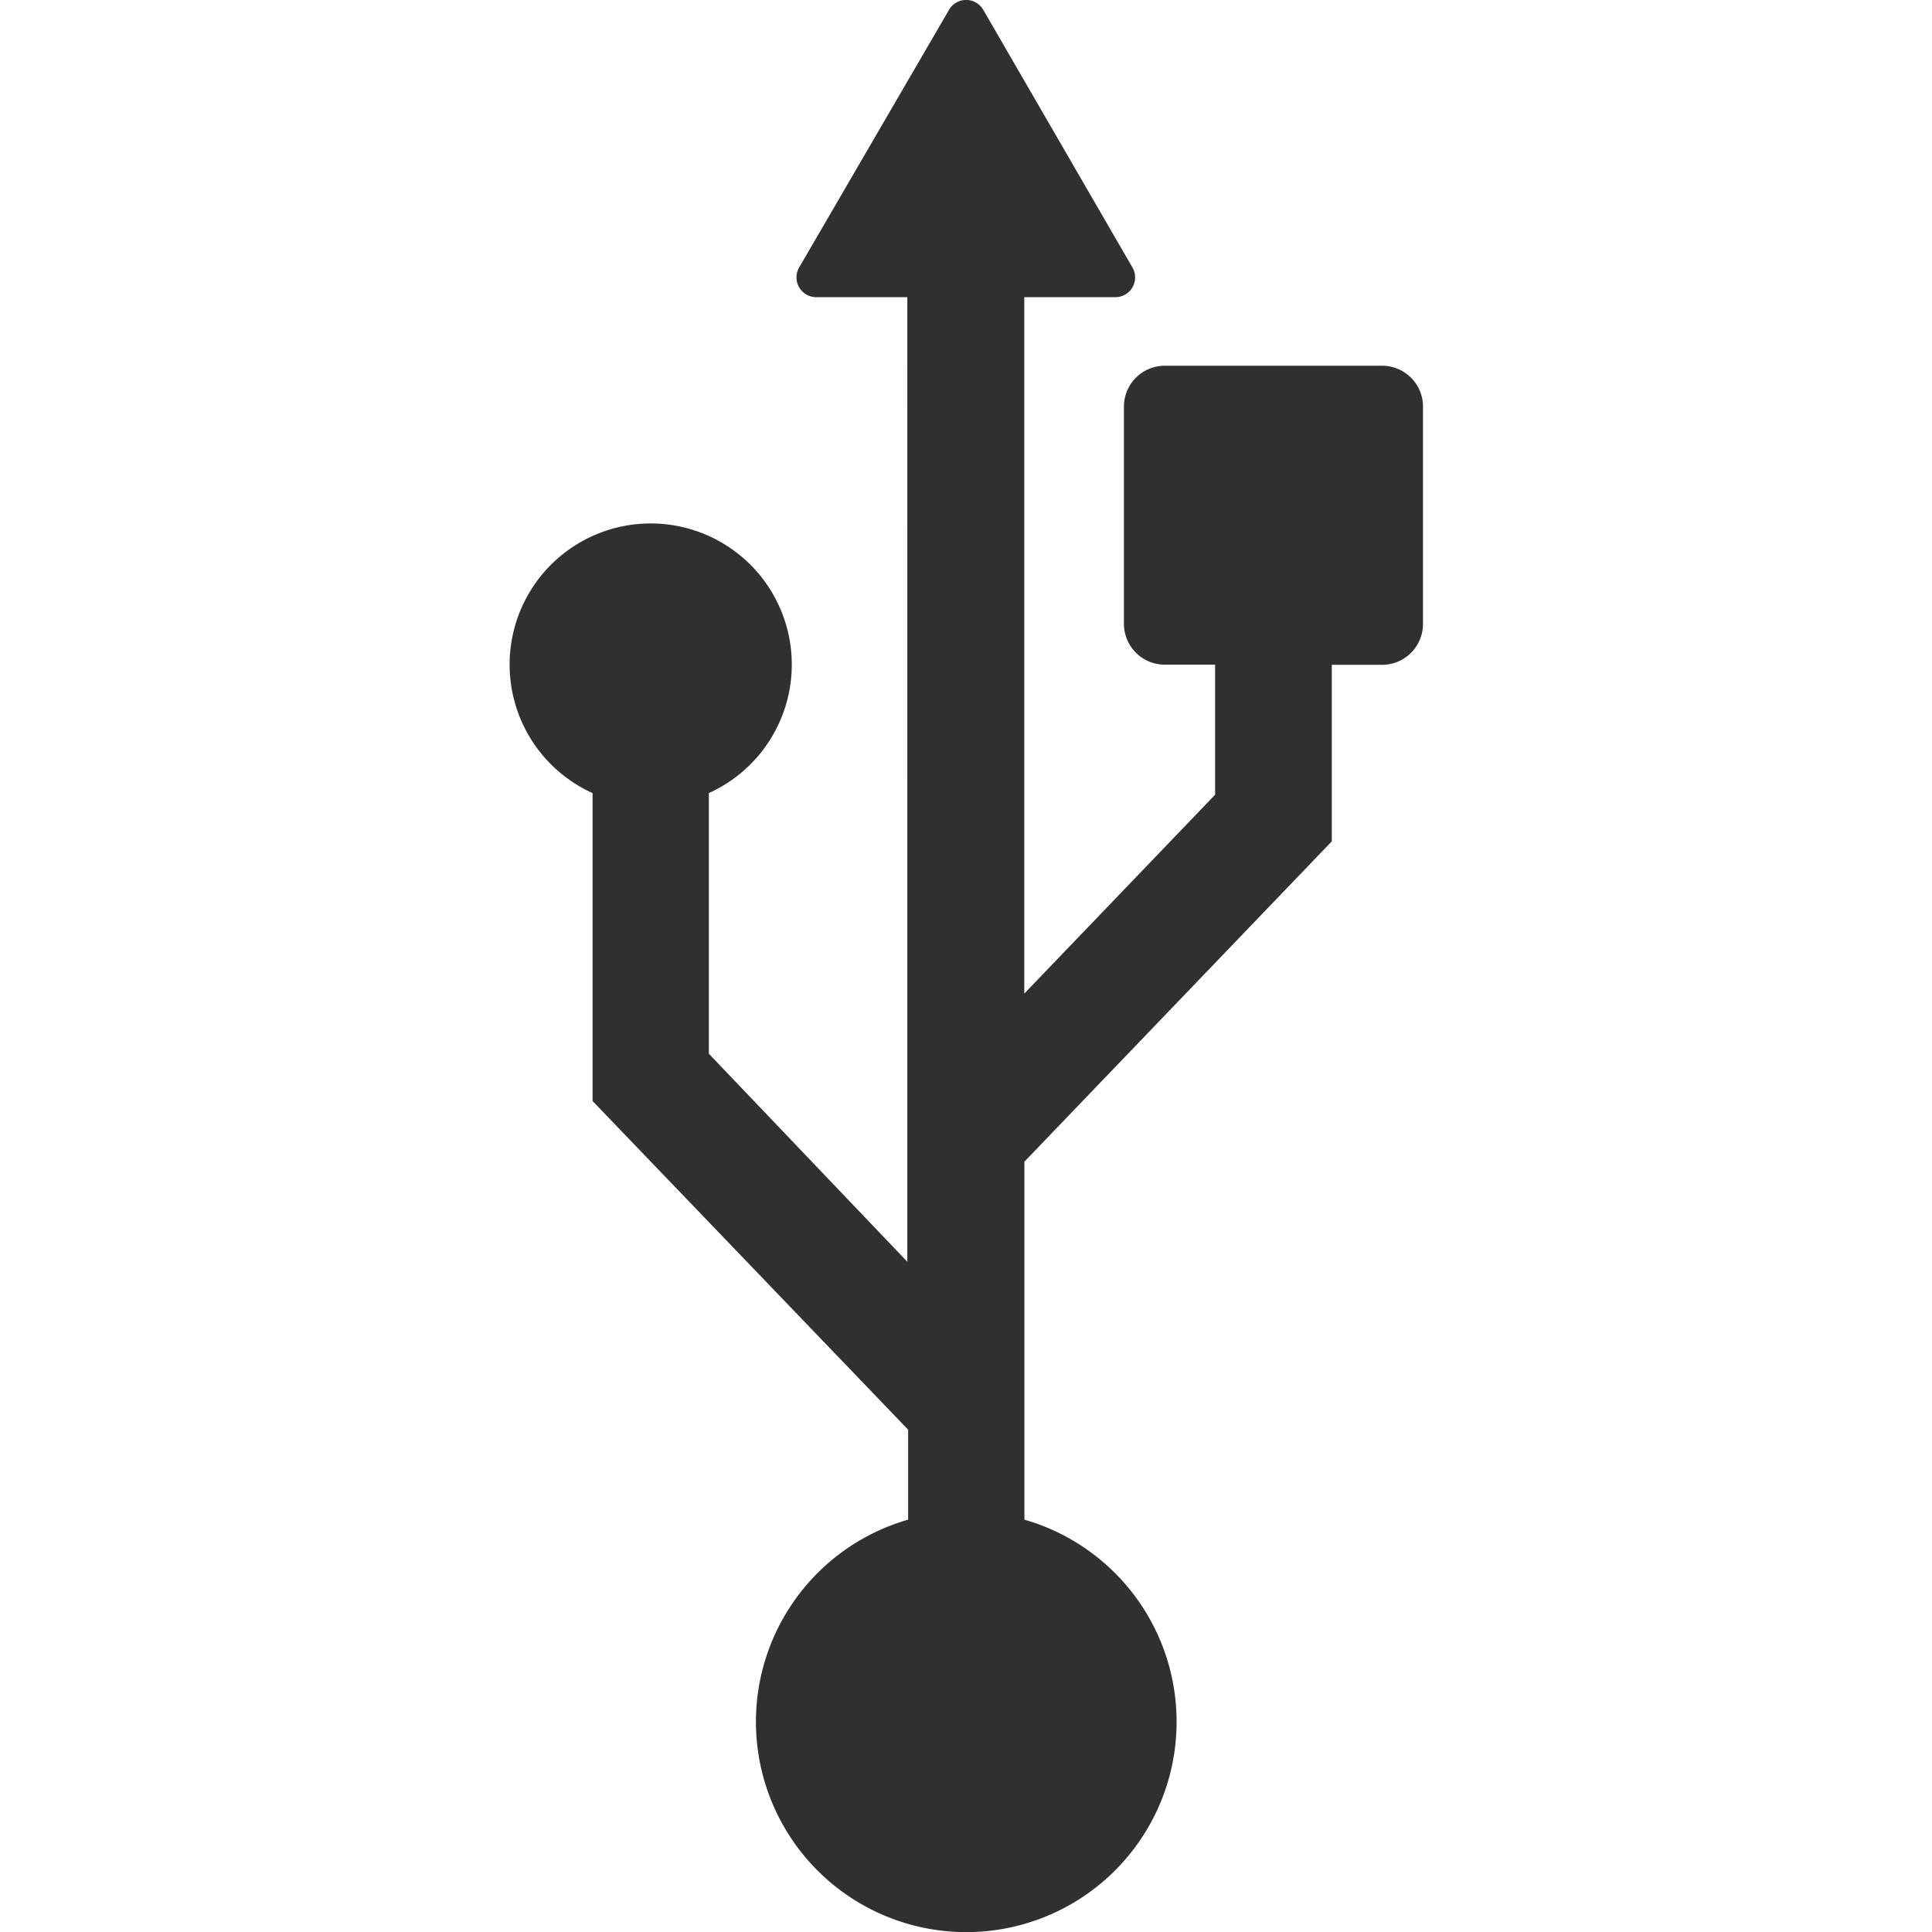 <svg id="Layer_1" data-name="Layer 1" xmlns="http://www.w3.org/2000/svg" viewBox="0 0 141.73 141.73"><defs><style>.cls-1{fill:#303030;}</style></defs><title>section icons</title><path class="cls-1" d="M101.37,26.83H85.45a3,3,0,0,0-3,3V45.76a3,3,0,0,0,3,3h3.69v9.54l-14,14.59V21.8h6.69a1.45,1.45,0,0,0,1.25-2.17L72.13.72a1.45,1.45,0,0,0-2.51,0l-11,18.91a1.45,1.45,0,0,0,1.25,2.17h6.69V92.56L52,77.3V58.18a10.35,10.35,0,1,0-8.53,0V80.77h0l23.15,24.11v6.6a15.43,15.43,0,1,0,8.53,0V85.22L97.7,61.72l0,0V48.77h3.69a3,3,0,0,0,3-3V29.84A3,3,0,0,0,101.37,26.83Z"/></svg>